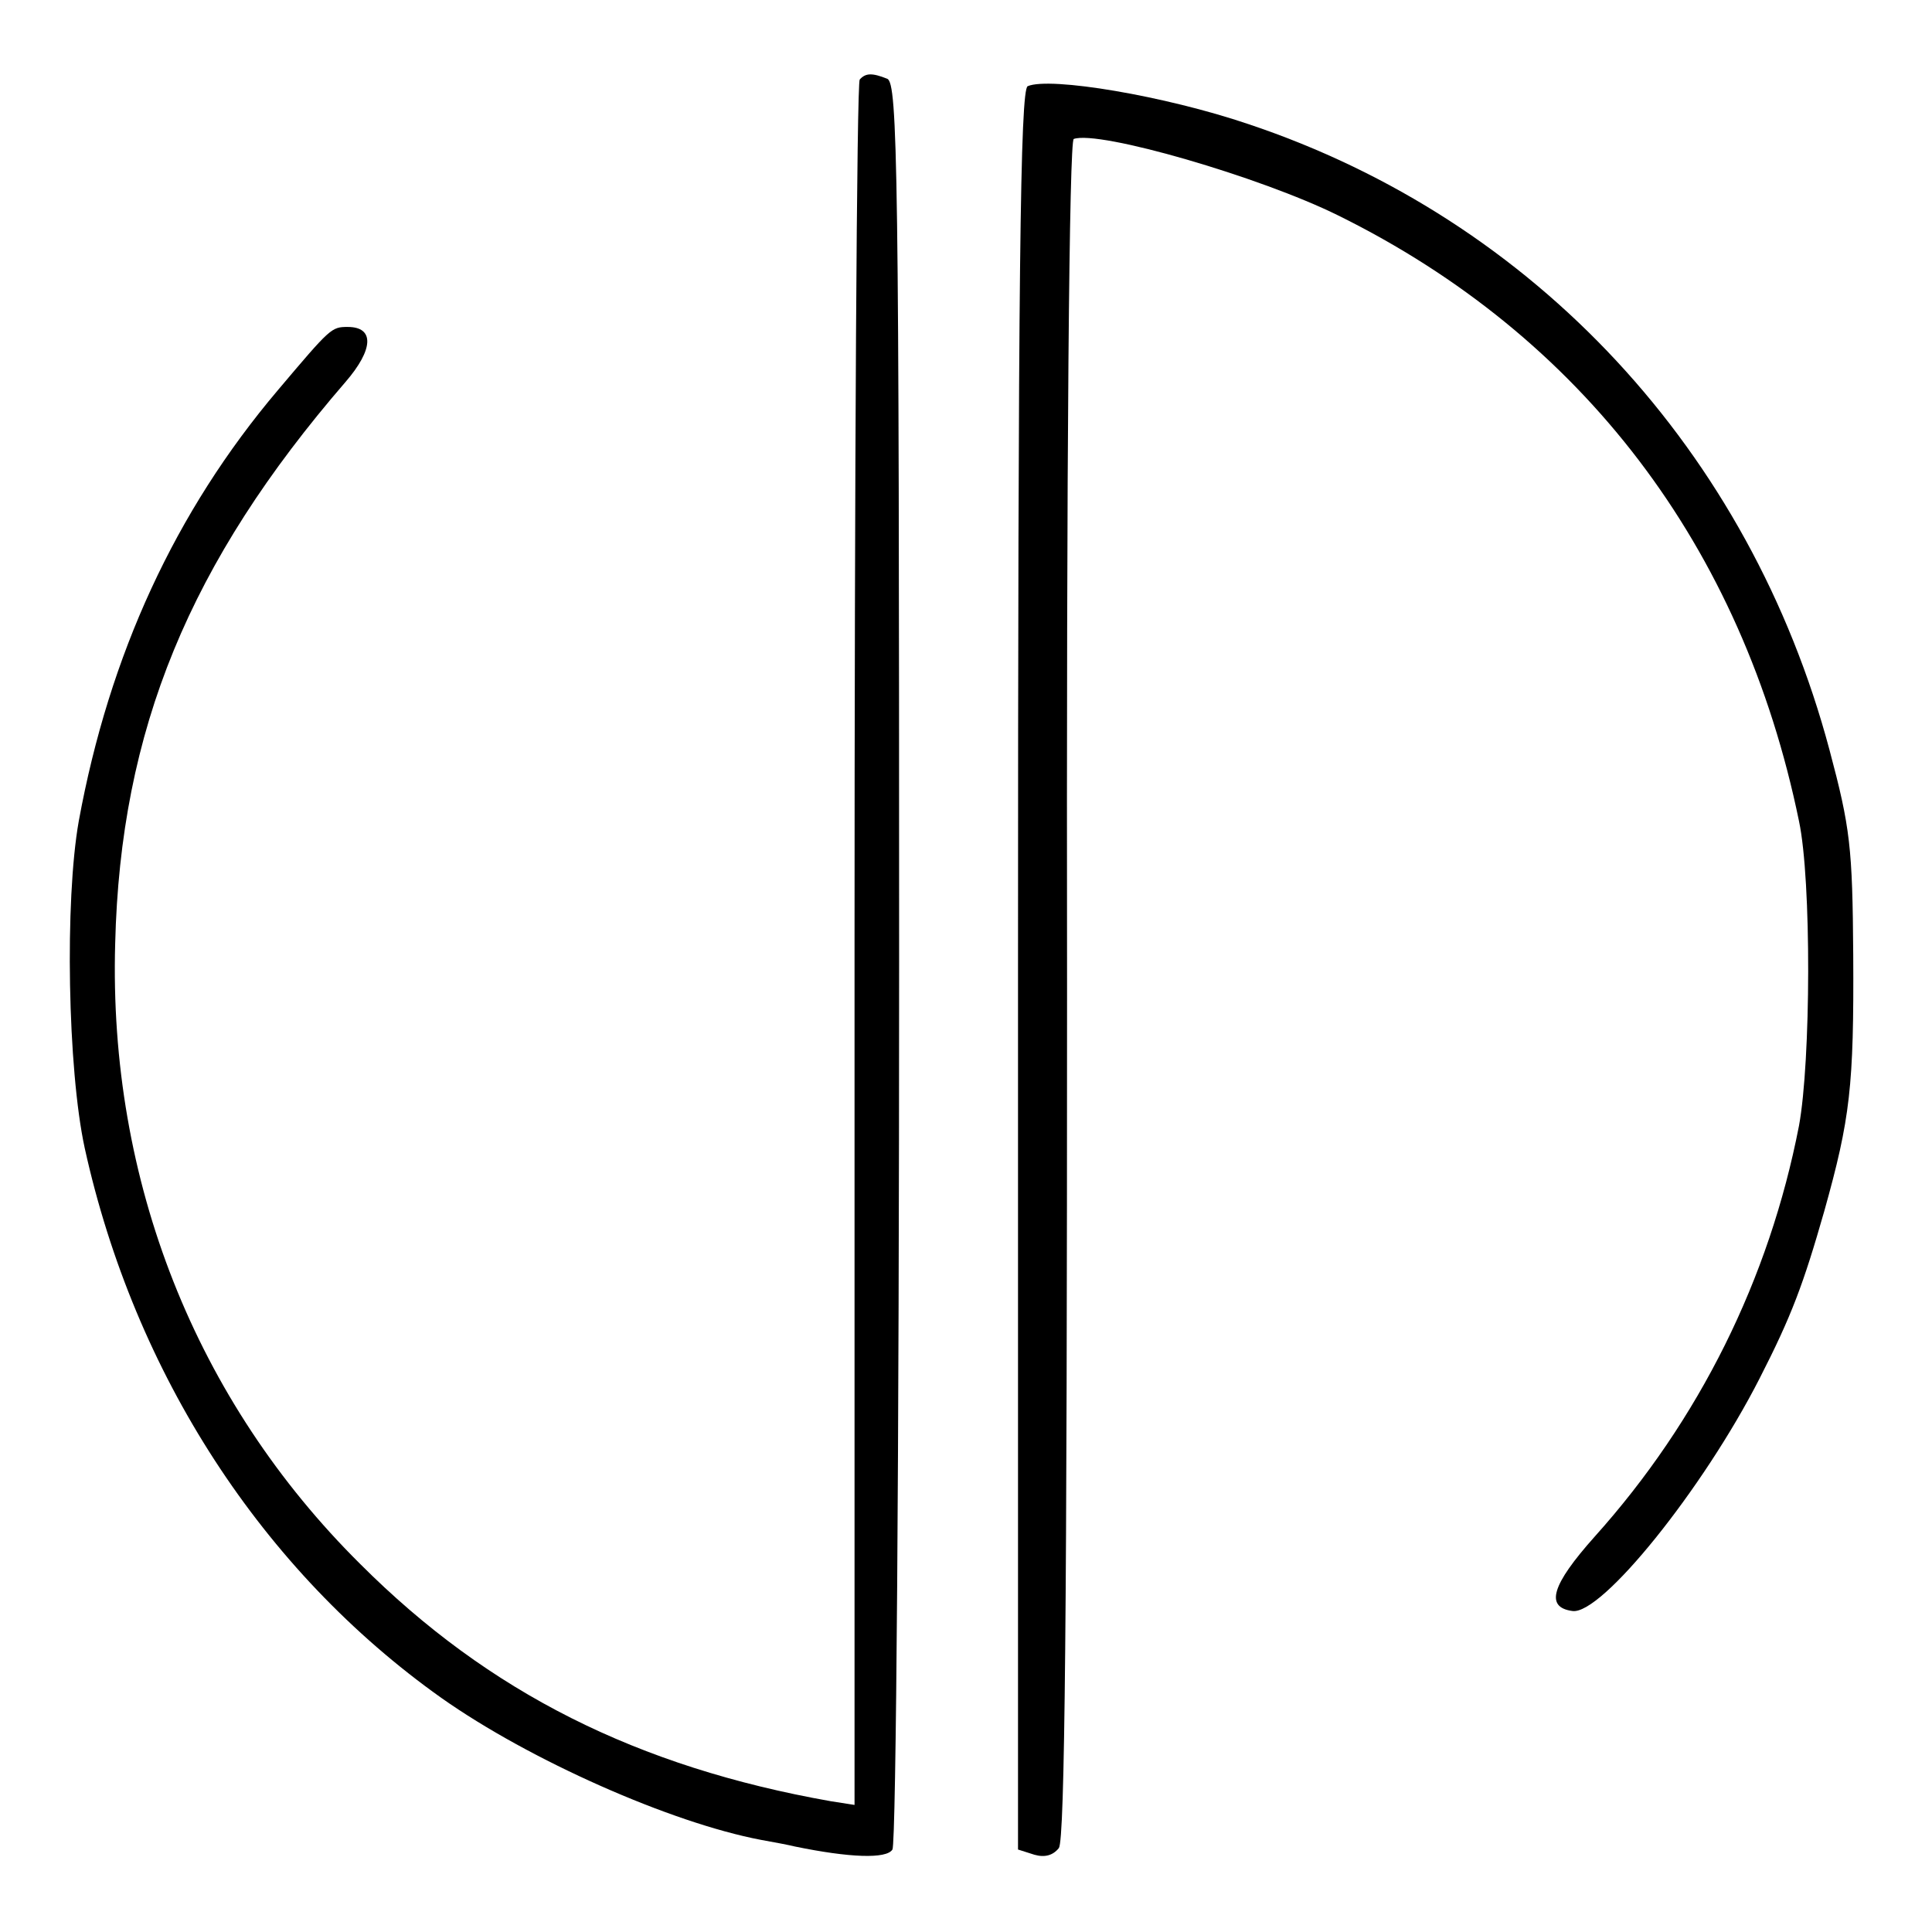 <?xml version="1.0" standalone="no"?>
<!DOCTYPE svg PUBLIC "-//W3C//DTD SVG 20010904//EN"
 "http://www.w3.org/TR/2001/REC-SVG-20010904/DTD/svg10.dtd">
<svg version="1.0" xmlns="http://www.w3.org/2000/svg"
 width="260pt" height="260pt" viewBox="0 0 260 260"
 preserveAspectRatio="xMidYMid meet">
<g transform="translate(0,260) scale(0.1,-0.1)"
fill="#000000" stroke="none">
<path d="M1157 2493 c-4 -3 -7 -527 -7 -1164 l0 -1158 -32 5 c-260 46 -460
146 -633 319 -222 220 -339 516 -330 835 7 288 100 513 310 756 38 44 39 74 3
74 -22 0 -23 -1 -94 -85 -138 -163 -227 -356 -268 -580 -19 -107 -15 -334 8
-440 67 -304 239 -569 480 -740 119 -84 309 -168 430 -191 17 -3 38 -7 46 -9
73 -15 123 -17 131 -4 5 8 9 539 9 1195 0 1069 -2 1182 -16 1188 -20 8 -29 8
-37 -1z"/>
<path d="M1383 2484 c-10 -5 -13 -252 -13 -1189 l0 -1184 22 -7 c14 -4 25 -1
33 9 8 12 11 315 11 1156 -1 729 3 1142 9 1144 34 12 251 -51 356 -103 328
-162 544 -445 620 -815 17 -80 16 -323 0 -410 -40 -206 -134 -396 -275 -553
-58 -65 -67 -95 -30 -100 39 -6 176 164 252 313 43 84 59 127 87 225 35 125
40 168 39 345 -1 145 -4 171 -32 276 -107 401 -396 713 -782 842 -112 38 -267
64 -297 51z"/>
</g>
</svg>
